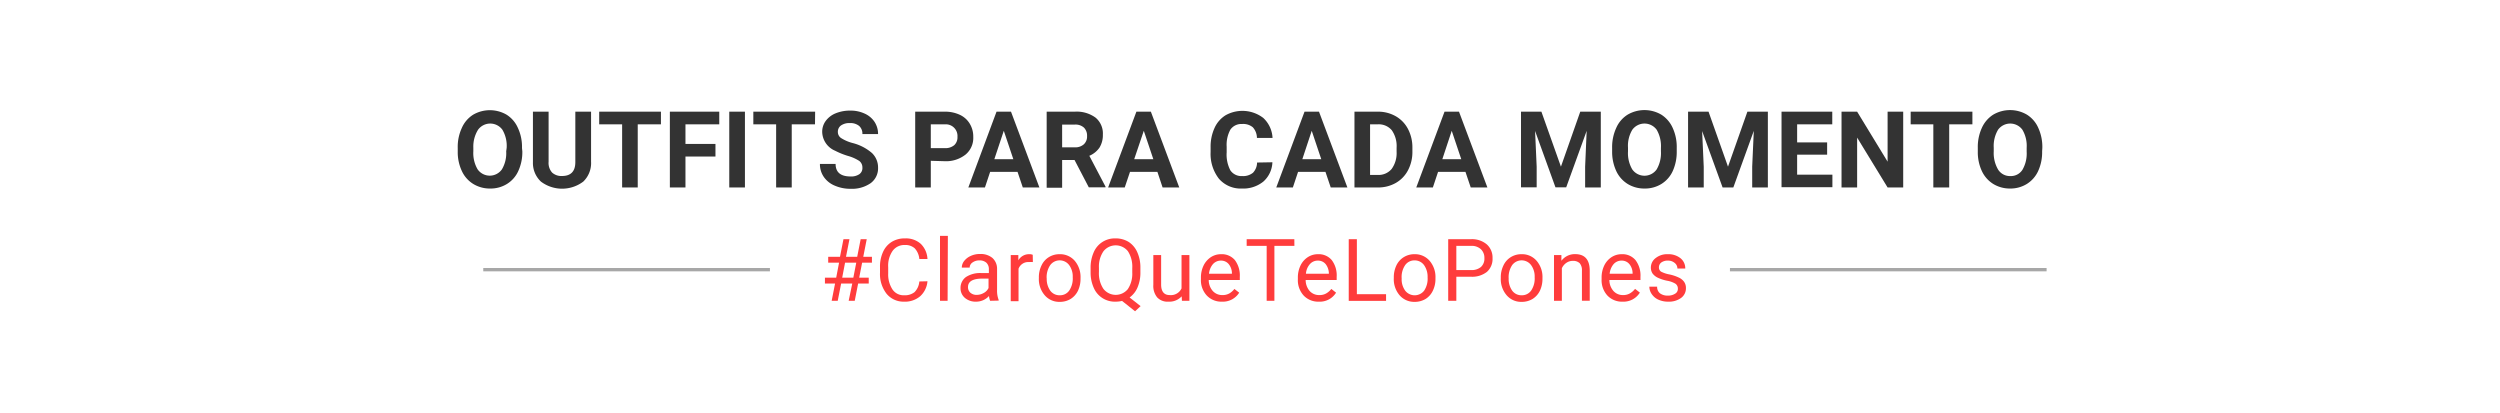<svg id="Capa_1" data-name="Capa 1" xmlns="http://www.w3.org/2000/svg" viewBox="0 0 375 62"><defs><style>.cls-1,.cls-4{isolation:isolate;}.cls-2{fill:#333;}.cls-3{fill:#ff3c3c;}.cls-4{fill:none;stroke:#707070;stroke-width:0.5px;opacity:0.61;}</style></defs><g id="OUTFITS_PARA_CADA_MOMENTO" data-name="OUTFITS PARA CADA MOMENTO" class="cls-1"><g class="cls-1"><path class="cls-2" d="M78.35,22.7a6.77,6.77,0,0,1-.6,2.94,4.39,4.39,0,0,1-1.7,1.95,4.66,4.66,0,0,1-2.53.69A4.76,4.76,0,0,1,71,27.6a4.46,4.46,0,0,1-1.72-1.94,6.68,6.68,0,0,1-.62-2.9V22.2a6.75,6.75,0,0,1,.61-3,4.44,4.44,0,0,1,1.71-2,5,5,0,0,1,5,0,4.44,4.44,0,0,1,1.71,2,6.7,6.7,0,0,1,.61,3ZM76,22.18a4.77,4.77,0,0,0-.64-2.72,2.26,2.26,0,0,0-3.65,0A4.75,4.75,0,0,0,71,22.14v.56a4.81,4.81,0,0,0,.64,2.7,2.23,2.23,0,0,0,3.65,0,4.76,4.76,0,0,0,.64-2.7Z"/><path class="cls-2" d="M88.66,16.75v7.49a3.85,3.85,0,0,1-1.17,3,5.27,5.27,0,0,1-6.35,0,3.81,3.81,0,0,1-1.2-2.9V16.75h2.35v7.51a2.16,2.16,0,0,0,.53,1.63,2.06,2.06,0,0,0,1.48.51c1.32,0,2-.69,2-2.08V16.75Z"/><path class="cls-2" d="M99.14,18.65H95.66v9.47H93.32V18.65H89.88v-1.9h9.26Z"/><path class="cls-2" d="M107.32,23.48h-4.5v4.64h-2.34V16.75h7.41v1.9h-5.07v2.94h4.5Z"/><path class="cls-2" d="M111.74,28.12h-2.35V16.75h2.35Z"/><path class="cls-2" d="M122.25,18.65h-3.49v9.47h-2.34V18.65H113v-1.9h9.27Z"/><path class="cls-2" d="M129.36,25.14a1.22,1.22,0,0,0-.47-1,6.13,6.13,0,0,0-1.69-.75,11.22,11.22,0,0,1-1.93-.78,3.14,3.14,0,0,1-1.94-2.82,2.72,2.72,0,0,1,.52-1.64A3.46,3.46,0,0,1,125.34,17a5.66,5.66,0,0,1,2.19-.41,5,5,0,0,1,2.17.45,3.48,3.48,0,0,1,1.48,1.24,3.3,3.3,0,0,1,.53,1.83h-2.35a1.54,1.54,0,0,0-.49-1.22,2.07,2.07,0,0,0-1.38-.43,2.2,2.2,0,0,0-1.34.36,1.16,1.16,0,0,0-.47,1,1.09,1.09,0,0,0,.55.93,6.1,6.1,0,0,0,1.65.7,7.14,7.14,0,0,1,2.91,1.5,3,3,0,0,1,.92,2.21,2.75,2.75,0,0,1-1.12,2.32,4.91,4.91,0,0,1-3,.84,5.83,5.83,0,0,1-2.39-.48,3.7,3.7,0,0,1-1.64-1.32,3.33,3.33,0,0,1-.57-1.93h2.35c0,1.25.75,1.88,2.25,1.88a2.19,2.19,0,0,0,1.31-.34A1.11,1.11,0,0,0,129.36,25.14Z"/><path class="cls-2" d="M139.62,24.12v4h-2.34V16.75h4.43a5.18,5.18,0,0,1,2.26.47,3.39,3.39,0,0,1,1.49,1.33,3.72,3.72,0,0,1,.53,2,3.24,3.24,0,0,1-1.15,2.63,4.72,4.72,0,0,1-3.16,1Zm0-1.9h2.09a2.06,2.06,0,0,0,1.42-.44,1.58,1.58,0,0,0,.49-1.25,1.75,1.75,0,0,0-1.85-1.88h-2.15Z"/><path class="cls-2" d="M152.63,25.78h-4.11l-.78,2.34h-2.49l4.23-11.37h2.17l4.26,11.37h-2.49Zm-3.48-1.9H152l-1.43-4.26Z"/><path class="cls-2" d="M161.18,24h-1.86v4.16H157V16.75h4.23a4.78,4.78,0,0,1,3.11.9,3.09,3.09,0,0,1,1.09,2.54,3.56,3.56,0,0,1-.5,1.94,3.49,3.49,0,0,1-1.53,1.24L165.83,28v.1h-2.51Zm-1.86-1.9h1.89a1.91,1.91,0,0,0,1.36-.45,1.58,1.58,0,0,0,.49-1.23,1.71,1.71,0,0,0-.46-1.27,1.88,1.88,0,0,0-1.4-.46h-1.88Z"/><path class="cls-2" d="M173.61,25.78H169.5l-.79,2.34h-2.49l4.24-11.37h2.17l4.26,11.37h-2.5Zm-3.48-1.9H173l-1.43-4.26Z"/><path class="cls-2" d="M190.86,24.34a4.06,4.06,0,0,1-1.35,2.89,4.78,4.78,0,0,1-3.22,1.05,4.31,4.31,0,0,1-3.45-1.47,6.06,6.06,0,0,1-1.25-4v-.7a6.75,6.75,0,0,1,.58-2.89,4.32,4.32,0,0,1,1.65-1.92,5.15,5.15,0,0,1,5.67.39,4.35,4.35,0,0,1,1.39,3h-2.34a2.41,2.41,0,0,0-.62-1.6,2.25,2.25,0,0,0-1.6-.49,2,2,0,0,0-1.76.84A4.74,4.74,0,0,0,184,22v.86a5.08,5.08,0,0,0,.56,2.7,2,2,0,0,0,1.77.85,2.33,2.33,0,0,0,1.62-.5,2.25,2.25,0,0,0,.61-1.53Z"/><path class="cls-2" d="M198.82,25.78h-4.11l-.78,2.34h-2.49l4.24-11.37h2.17l4.26,11.37h-2.5Zm-3.47-1.9h2.84l-1.43-4.26Z"/><path class="cls-2" d="M203.17,28.12V16.75h3.5a5.31,5.31,0,0,1,2.68.68,4.69,4.69,0,0,1,1.85,1.92,5.94,5.94,0,0,1,.66,2.83v.52a5.87,5.87,0,0,1-.65,2.82,4.67,4.67,0,0,1-1.84,1.92,5.31,5.31,0,0,1-2.68.68Zm2.34-9.47v7.59h1.13a2.56,2.56,0,0,0,2.11-.9,4.05,4.05,0,0,0,.74-2.57v-.6a4.14,4.14,0,0,0-.72-2.63,2.55,2.55,0,0,0-2.1-.89Z"/><path class="cls-2" d="M219.82,25.78h-4.11l-.78,2.34h-2.49l4.24-11.37h2.17l4.26,11.37h-2.5Zm-3.47-1.9h2.84l-1.43-4.26Z"/><path class="cls-2" d="M231.21,16.75,234.14,25l2.9-8.25h3.08V28.12h-2.35V25l.23-5.37-3.07,8.47h-1.61l-3.06-8.46L230.5,25v3.1h-2.35V16.75Z"/><path class="cls-2" d="M251.51,22.7a6.92,6.92,0,0,1-.59,2.94,4.45,4.45,0,0,1-1.7,1.95,4.69,4.69,0,0,1-2.54.69,4.76,4.76,0,0,1-2.52-.68,4.52,4.52,0,0,1-1.72-1.94,6.83,6.83,0,0,1-.62-2.9V22.2a6.89,6.89,0,0,1,.61-3,4.44,4.44,0,0,1,1.71-2,5,5,0,0,1,5.06,0,4.57,4.57,0,0,1,1.71,2,6.85,6.85,0,0,1,.6,3Zm-2.37-.52a4.86,4.86,0,0,0-.64-2.72,2.26,2.26,0,0,0-3.65,0,4.66,4.66,0,0,0-.65,2.69v.56a4.81,4.81,0,0,0,.64,2.7,2.24,2.24,0,0,0,3.66,0,4.84,4.84,0,0,0,.64-2.7Z"/><path class="cls-2" d="M256.28,16.75,259.2,25l2.91-8.25h3.07V28.12h-2.35V25l.24-5.37L260,28.12h-1.61l-3.07-8.46.24,5.36v3.1h-2.35V16.75Z"/><path class="cls-2" d="M274.07,23.2h-4.5v3h5.29v1.88h-7.63V16.75h7.61v1.9h-5.27v2.71h4.5Z"/><path class="cls-2" d="M285.48,28.12h-2.34l-4.57-7.48v7.48h-2.34V16.75h2.34l4.57,7.5v-7.5h2.34Z"/><path class="cls-2" d="M295.86,18.65h-3.48v9.47H290V18.65H286.6v-1.9h9.26Z"/><path class="cls-2" d="M306.32,22.7a6.77,6.77,0,0,1-.59,2.94,4.45,4.45,0,0,1-1.7,1.95,4.68,4.68,0,0,1-2.53.69A4.77,4.77,0,0,1,299,27.6a4.52,4.52,0,0,1-1.72-1.94,6.68,6.68,0,0,1-.61-2.9V22.2a6.89,6.89,0,0,1,.6-3,4.57,4.57,0,0,1,1.71-2,5,5,0,0,1,5.06,0,4.44,4.44,0,0,1,1.71,2,6.85,6.85,0,0,1,.6,3ZM304,22.18a4.77,4.77,0,0,0-.64-2.72,2.26,2.26,0,0,0-3.65,0,4.74,4.74,0,0,0-.65,2.69v.56a4.9,4.9,0,0,0,.64,2.7,2.09,2.09,0,0,0,1.85,1,2.06,2.06,0,0,0,1.81-.93,4.84,4.84,0,0,0,.64-2.7Z"/></g></g><g id="_ClaroQueTeLoPones" data-name=" ClaroQueTeLoPones" class="cls-1"><g class="cls-1"><path class="cls-3" d="M127.84,42.53h-1.67l-.51,2.59h-.91l.51-2.59h-1.52v-.88h1.69l.43-2.25h-1.63v-.88H126l.52-2.64h.9l-.52,2.64h1.68l.52-2.64h.91l-.52,2.64h1.3v.88h-1.47l-.44,2.25h1.43v.88h-1.59l-.51,2.59h-.91Zm-1.51-.88H128l.44-2.25h-1.68Z"/><path class="cls-3" d="M139.12,42.19A3.4,3.4,0,0,1,138,44.46a3.54,3.54,0,0,1-2.42.79A3.28,3.28,0,0,1,133,44.08a4.78,4.78,0,0,1-1-3.14v-.89a5.23,5.23,0,0,1,.46-2.27,3.41,3.41,0,0,1,1.3-1.5,3.66,3.66,0,0,1,2-.52,3.33,3.33,0,0,1,2.36.82,3.4,3.4,0,0,1,1,2.27H137.9a2.71,2.71,0,0,0-.69-1.6,2.09,2.09,0,0,0-1.48-.5,2.17,2.17,0,0,0-1.83.87,3.9,3.9,0,0,0-.67,2.46V41a4.11,4.11,0,0,0,.63,2.4,2,2,0,0,0,1.76.89,2.33,2.33,0,0,0,1.56-.47,2.55,2.55,0,0,0,.72-1.6Z"/><path class="cls-3" d="M142.14,45.12H141V35.38h1.18Z"/><path class="cls-3" d="M148.52,45.12a2.5,2.5,0,0,1-.17-.72,2.6,2.6,0,0,1-1.95.85,2.45,2.45,0,0,1-1.67-.57,1.88,1.88,0,0,1-.65-1.46,2,2,0,0,1,.82-1.67,3.88,3.88,0,0,1,2.29-.59h1.14v-.54a1.33,1.33,0,0,0-.36-1,1.51,1.51,0,0,0-1.09-.36,1.7,1.7,0,0,0-1,.31.93.93,0,0,0-.43.77h-1.18a1.63,1.63,0,0,1,.36-1,2.58,2.58,0,0,1,1-.76,3.23,3.23,0,0,1,1.37-.28,2.75,2.75,0,0,1,1.86.59,2.16,2.16,0,0,1,.7,1.64v3.16a3.85,3.85,0,0,0,.24,1.5v.1Zm-2-.89a2.08,2.08,0,0,0,1.05-.29,1.63,1.63,0,0,0,.71-.74V41.79h-.92c-1.44,0-2.16.42-2.16,1.27a1.1,1.1,0,0,0,.37.86A1.41,1.41,0,0,0,146.57,44.23Z"/><path class="cls-3" d="M154.93,39.31a3.52,3.52,0,0,0-.58,0,1.55,1.55,0,0,0-1.57,1v4.87h-1.17V38.26h1.14l0,.79a1.84,1.84,0,0,1,1.64-.92,1.18,1.18,0,0,1,.52.09Z"/><path class="cls-3" d="M155.83,41.63a4,4,0,0,1,.4-1.82,2.89,2.89,0,0,1,1.1-1.24,3,3,0,0,1,1.62-.44,2.9,2.9,0,0,1,2.27,1,3.77,3.77,0,0,1,.86,2.58v.09a4.17,4.17,0,0,1-.38,1.8,3,3,0,0,1-1.1,1.24,3.1,3.1,0,0,1-1.64.44,2.86,2.86,0,0,1-2.26-1,3.7,3.7,0,0,1-.87-2.57Zm1.18.14a3,3,0,0,0,.53,1.83,1.7,1.7,0,0,0,1.42.69,1.67,1.67,0,0,0,1.42-.7,3.22,3.22,0,0,0,.53-2,2.89,2.89,0,0,0-.54-1.83,1.77,1.77,0,0,0-2.83,0A3.22,3.22,0,0,0,157,41.77Z"/><path class="cls-3" d="M171.06,40.8a5.6,5.6,0,0,1-.43,2.31,3.54,3.54,0,0,1-1.19,1.51l1.65,1.3-.83.77-1.95-1.55a4.37,4.37,0,0,1-1,.11,3.43,3.43,0,0,1-3.24-2.06,5.57,5.57,0,0,1-.48-2.31v-.66a5.65,5.65,0,0,1,.46-2.36,3.42,3.42,0,0,1,3.25-2.1,3.67,3.67,0,0,1,2,.53,3.52,3.52,0,0,1,1.3,1.56,5.58,5.58,0,0,1,.46,2.36Zm-1.22-.59a4.23,4.23,0,0,0-.65-2.52,2.34,2.34,0,0,0-3.67,0,4.06,4.06,0,0,0-.68,2.44v.68a4.19,4.19,0,0,0,.66,2.5,2.34,2.34,0,0,0,3.67.06,4.15,4.15,0,0,0,.67-2.47Z"/><path class="cls-3" d="M177.25,44.45a2.51,2.51,0,0,1-2,.8,2.11,2.11,0,0,1-1.67-.64,2.68,2.68,0,0,1-.58-1.88V38.26h1.17v4.43c0,1,.42,1.57,1.27,1.57a1.76,1.76,0,0,0,1.79-1v-5h1.18v6.86h-1.12Z"/><path class="cls-3" d="M183.29,45.25a3,3,0,0,1-2.27-.92,3.36,3.36,0,0,1-.88-2.45v-.21a4.13,4.13,0,0,1,.39-1.83,3.19,3.19,0,0,1,1.09-1.26,2.78,2.78,0,0,1,1.52-.45,2.58,2.58,0,0,1,2.09.88,3.85,3.85,0,0,1,.74,2.53V42h-4.66a2.47,2.47,0,0,0,.6,1.64,1.88,1.88,0,0,0,1.44.62,2.05,2.05,0,0,0,1.06-.25,2.64,2.64,0,0,0,.75-.67l.72.56A2.89,2.89,0,0,1,183.29,45.25Zm-.15-6.16a1.58,1.58,0,0,0-1.19.52,2.57,2.57,0,0,0-.6,1.45h3.44V41a2.2,2.2,0,0,0-.48-1.38A1.48,1.48,0,0,0,183.14,39.09Z"/><path class="cls-3" d="M194.16,36.88h-3v8.24H190V36.88h-3v-1h7.15Z"/><path class="cls-3" d="M197.82,45.25a3,3,0,0,1-2.27-.92,3.4,3.4,0,0,1-.87-2.45v-.21a4.13,4.13,0,0,1,.39-1.83,3.11,3.11,0,0,1,1.09-1.26,2.76,2.76,0,0,1,1.52-.45,2.56,2.56,0,0,1,2.08.88,3.8,3.8,0,0,1,.74,2.53V42h-4.65a2.52,2.52,0,0,0,.59,1.64,1.89,1.89,0,0,0,1.45.62,2,2,0,0,0,1.05-.25,2.68,2.68,0,0,0,.76-.67l.71.56A2.87,2.87,0,0,1,197.82,45.25Zm-.14-6.16a1.57,1.57,0,0,0-1.19.52,2.44,2.44,0,0,0-.6,1.45h3.44V41a2.32,2.32,0,0,0-.48-1.38A1.48,1.48,0,0,0,197.68,39.09Z"/><path class="cls-3" d="M203.53,44.13h4.38v1h-5.6V35.88h1.22Z"/><path class="cls-3" d="M209.07,41.63a4.15,4.15,0,0,1,.39-1.82,2.92,2.92,0,0,1,1.11-1.24,3,3,0,0,1,1.61-.44,2.89,2.89,0,0,1,2.27,1,3.73,3.73,0,0,1,.87,2.58v.09a4,4,0,0,1-.39,1.8,2.92,2.92,0,0,1-1.09,1.24,3.12,3.12,0,0,1-1.64.44,2.89,2.89,0,0,1-2.27-1,3.7,3.7,0,0,1-.86-2.57Zm1.18.14a2.88,2.88,0,0,0,.53,1.83,1.8,1.8,0,0,0,2.84,0,3.22,3.22,0,0,0,.52-2,3,3,0,0,0-.53-1.83,1.72,1.72,0,0,0-1.43-.71,1.68,1.68,0,0,0-1.4.7A3.15,3.15,0,0,0,210.25,41.77Z"/><path class="cls-3" d="M218.45,41.51v3.61h-1.22V35.88h3.41a3.41,3.41,0,0,1,2.38.78,2.63,2.63,0,0,1,.86,2.05,2.59,2.59,0,0,1-.84,2.07,3.6,3.6,0,0,1-2.41.73Zm0-1h2.19a2.19,2.19,0,0,0,1.5-.46,1.68,1.68,0,0,0,.52-1.33,1.76,1.76,0,0,0-.52-1.33,2,2,0,0,0-1.43-.51h-2.26Z"/><path class="cls-3" d="M225.12,41.63a4,4,0,0,1,.4-1.82,2.89,2.89,0,0,1,1.1-1.24,3,3,0,0,1,1.62-.44,2.86,2.86,0,0,1,2.26,1,3.73,3.73,0,0,1,.87,2.58v.09a4.17,4.17,0,0,1-.38,1.8,3,3,0,0,1-1.1,1.24,3.1,3.1,0,0,1-1.64.44,2.86,2.86,0,0,1-2.26-1,3.7,3.7,0,0,1-.87-2.57Zm1.18.14a3,3,0,0,0,.53,1.83,1.7,1.7,0,0,0,1.42.69,1.68,1.68,0,0,0,1.42-.7,3.22,3.22,0,0,0,.53-2,2.89,2.89,0,0,0-.54-1.83,1.77,1.77,0,0,0-2.83,0A3.22,3.22,0,0,0,226.3,41.77Z"/><path class="cls-3" d="M234.21,38.26l0,.86a2.51,2.51,0,0,1,2.06-1q2.17,0,2.19,2.46v4.53h-1.17V40.58a1.57,1.57,0,0,0-.34-1.1,1.39,1.39,0,0,0-1-.35,1.71,1.71,0,0,0-1,.3,2,2,0,0,0-.67.8v4.89H233.1V38.26Z"/><path class="cls-3" d="M243.39,45.25a3,3,0,0,1-2.28-.92,3.4,3.4,0,0,1-.87-2.45v-.21a4.13,4.13,0,0,1,.39-1.83,3.11,3.11,0,0,1,1.09-1.26,2.76,2.76,0,0,1,1.52-.45,2.56,2.56,0,0,1,2.08.88,3.8,3.8,0,0,1,.75,2.53V42h-4.66a2.47,2.47,0,0,0,.6,1.64,1.87,1.87,0,0,0,1.44.62A2,2,0,0,0,244.5,44a2.68,2.68,0,0,0,.76-.67l.72.56A2.89,2.89,0,0,1,243.39,45.25Zm-.15-6.16a1.58,1.58,0,0,0-1.19.52,2.57,2.57,0,0,0-.6,1.45h3.44V41a2.2,2.2,0,0,0-.48-1.38A1.48,1.48,0,0,0,243.24,39.09Z"/><path class="cls-3" d="M251.68,43.3a.88.88,0,0,0-.36-.74,3.59,3.59,0,0,0-1.25-.45,6,6,0,0,1-1.41-.46,2.12,2.12,0,0,1-.78-.63,1.59,1.59,0,0,1-.25-.88,1.78,1.78,0,0,1,.72-1.43,2.76,2.76,0,0,1,1.82-.58,2.9,2.9,0,0,1,1.9.6,1.93,1.93,0,0,1,.72,1.55h-1.18a1.05,1.05,0,0,0-.41-.84,1.53,1.53,0,0,0-1-.35,1.63,1.63,0,0,0-1,.28.89.89,0,0,0-.36.73.73.73,0,0,0,.33.65,4.3,4.3,0,0,0,1.22.41,6.19,6.19,0,0,1,1.42.47,2,2,0,0,1,.81.65,1.6,1.6,0,0,1,.27.94,1.78,1.78,0,0,1-.74,1.48,3.09,3.09,0,0,1-1.91.55,3.52,3.52,0,0,1-1.46-.29,2.36,2.36,0,0,1-1-.82A2,2,0,0,1,247.4,43h1.17A1.23,1.23,0,0,0,249,44a1.87,1.87,0,0,0,1.17.34,1.91,1.91,0,0,0,1.07-.27A.82.82,0,0,0,251.68,43.3Z"/></g></g><line id="Línea_66" data-name="Línea 66" class="cls-4" x1="72.49" y1="40.45" x2="115.49" y2="40.45"/><line id="Línea_67" data-name="Línea 67" class="cls-4" x1="259.49" y1="40.45" x2="306.99" y2="40.45"/></svg>